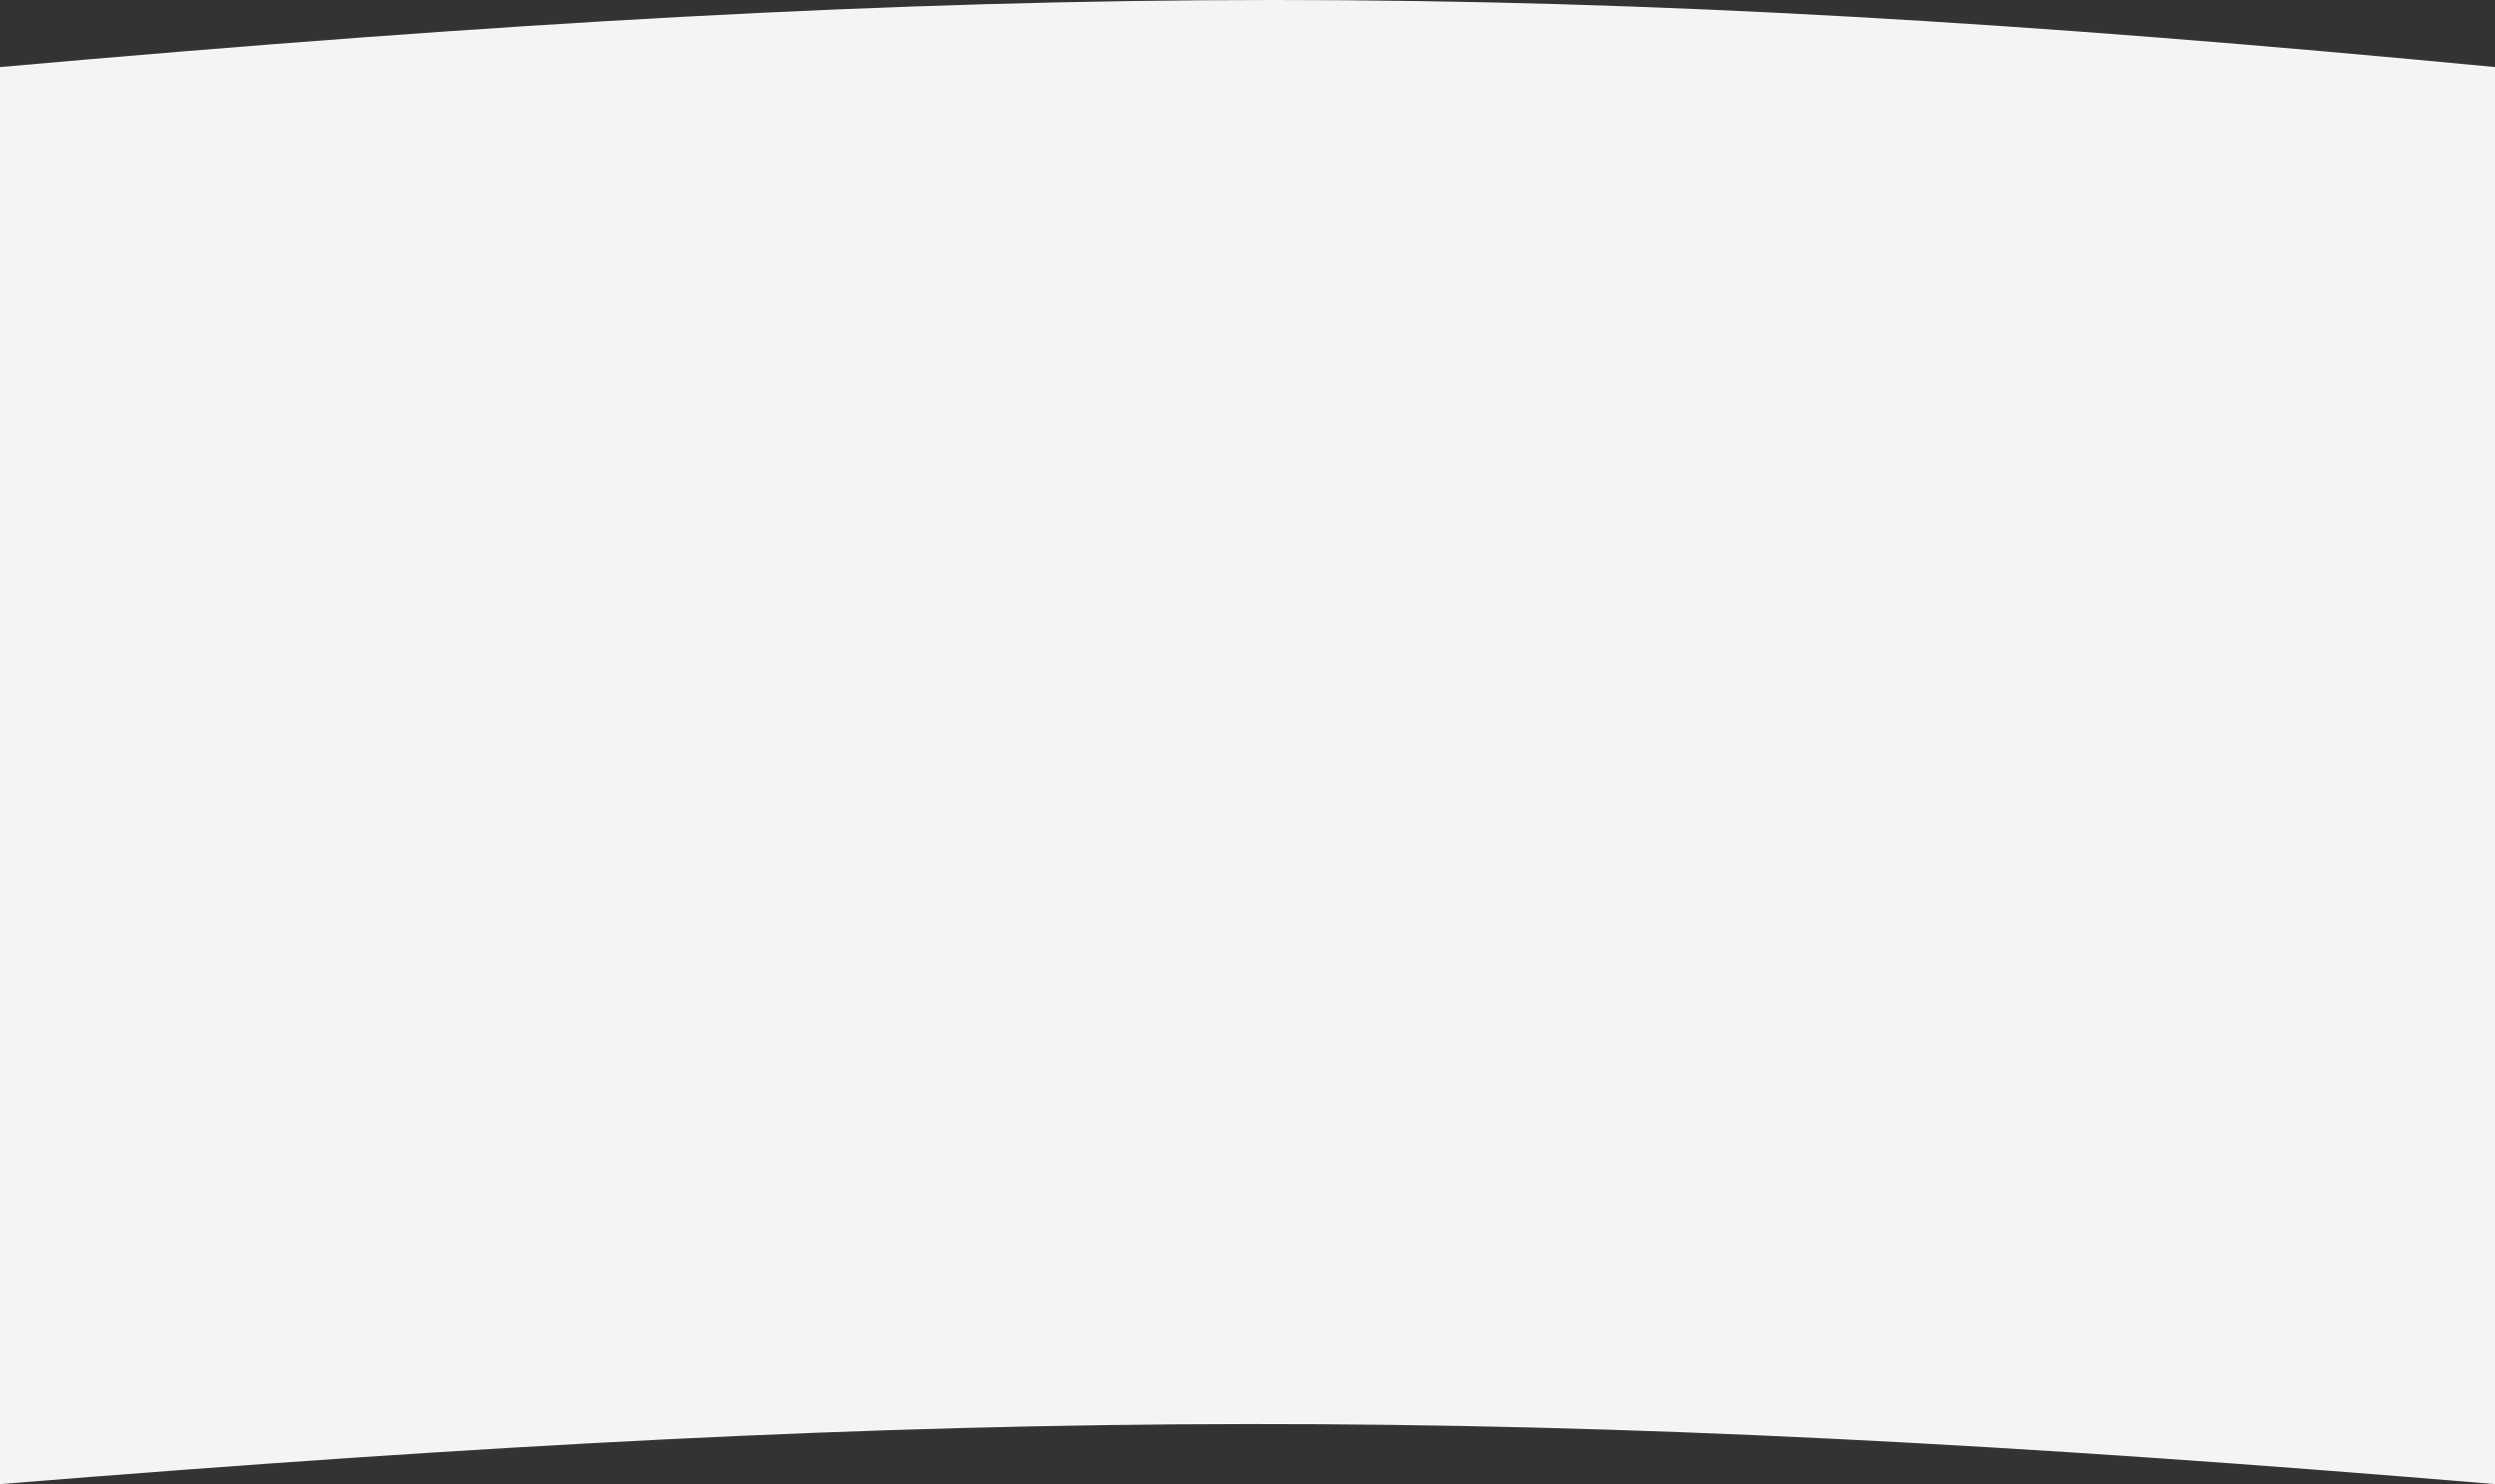 <?xml version="1.0" encoding="UTF-8"?> <svg xmlns="http://www.w3.org/2000/svg" width="4808" height="2860" viewBox="0 0 4808 2860" fill="none"><rect x="0" y="0" width="4808" height="2860" fill="#333333" stroke="none"/> <path d="M0 129.219C1940.03 -42.822 3001.84 -43.324 4808 129.219V2860C2930.31 2703.13 1877.56 2708.3 0 2860V129.219Z" fill="#F4F4F4"></path> </svg> 